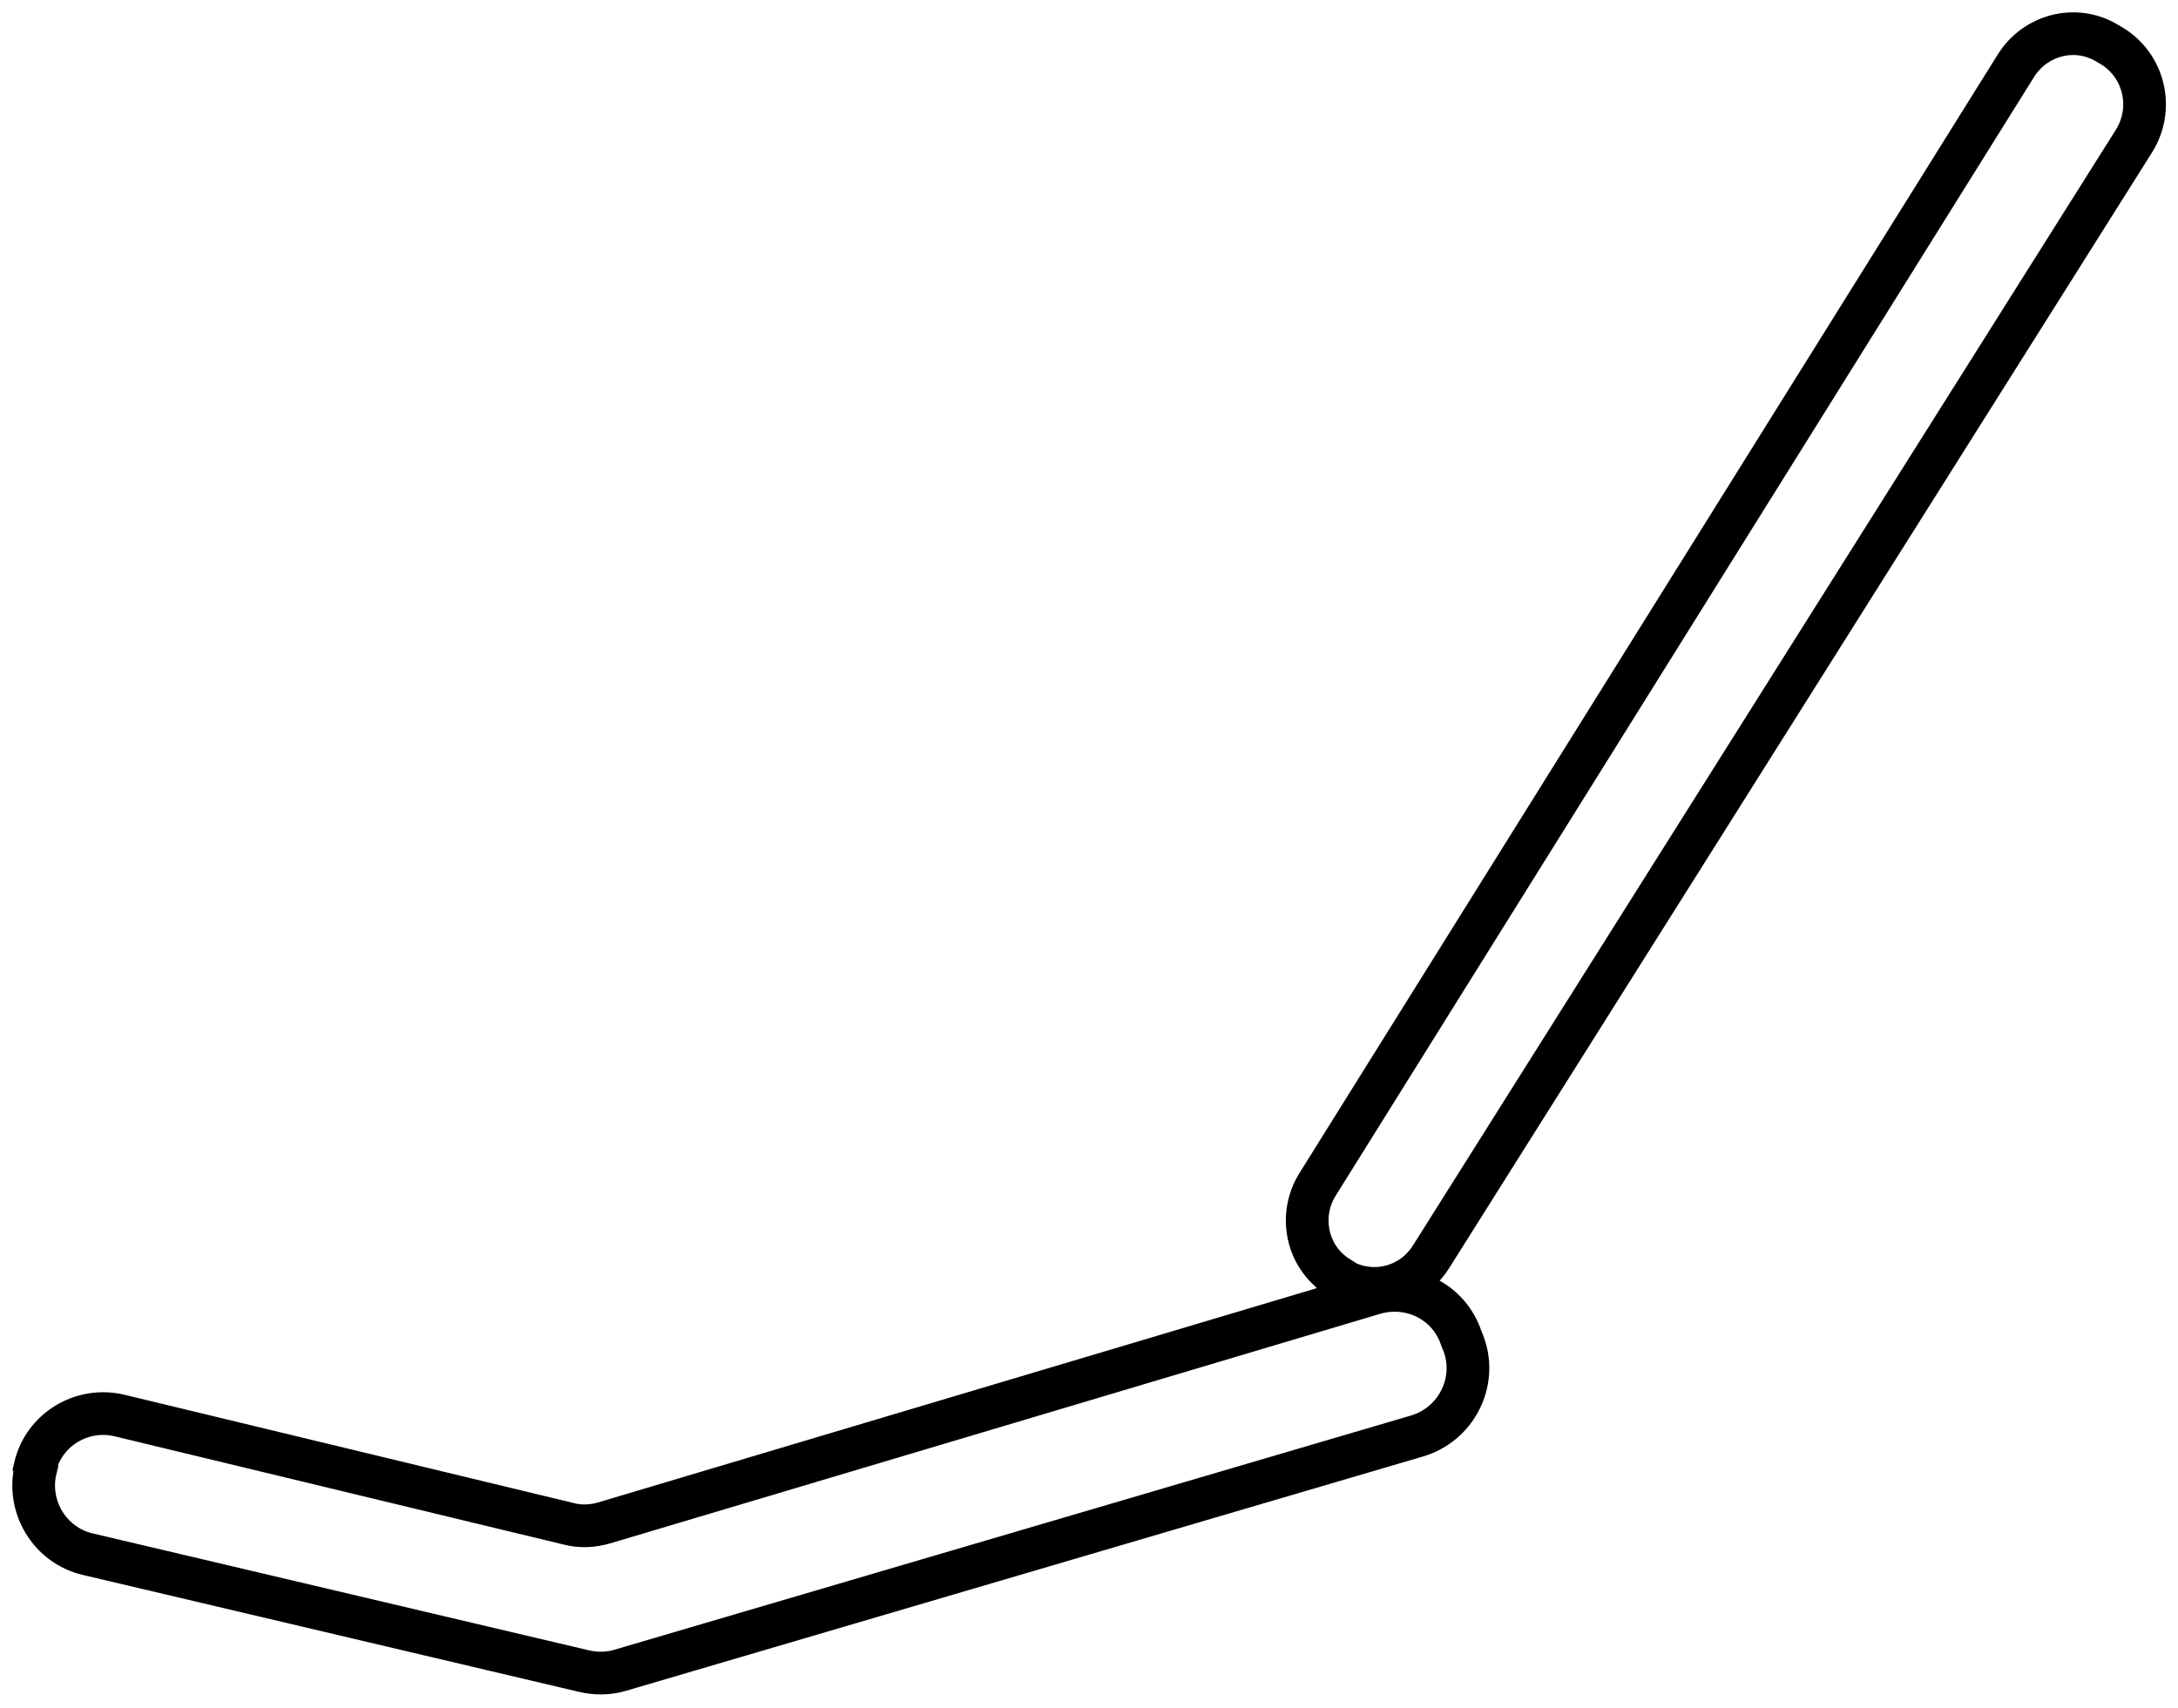 <svg xmlns="http://www.w3.org/2000/svg" fill="none" viewBox="0 0 51 40" height="40" width="51">
<g clip-path="url(#clip0_216_7230)" id="Isolation_Mode">
<path stroke-miterlimit="10" stroke="black" d="M31.326 29.92C32.053 30.398 33.032 30.191 33.505 29.443L49.974 3.296C50.447 2.532 50.211 1.529 49.437 1.067L49.326 1.003C48.6 0.573 47.668 0.812 47.211 1.529L30.853 27.739C30.395 28.471 30.6 29.443 31.326 29.904V29.92ZM0.837 34.395C0.616 35.287 1.168 36.194 2.053 36.401L13.674 39.14C13.942 39.204 14.242 39.204 14.511 39.124L33.19 33.631C34.09 33.36 34.595 32.389 34.279 31.497L34.216 31.338C33.932 30.494 33.047 30.048 32.195 30.287L14.147 35.669C13.879 35.748 13.579 35.764 13.295 35.685L2.795 33.153C1.911 32.946 1.026 33.487 0.821 34.363L0.837 34.395Z" id="Vector"></path>
</g>
<defs>
<clipPath id="clip0_216_7230">
<rect fill="white" height="40" width="51"></rect>
</clipPath>
</defs>
</svg>
